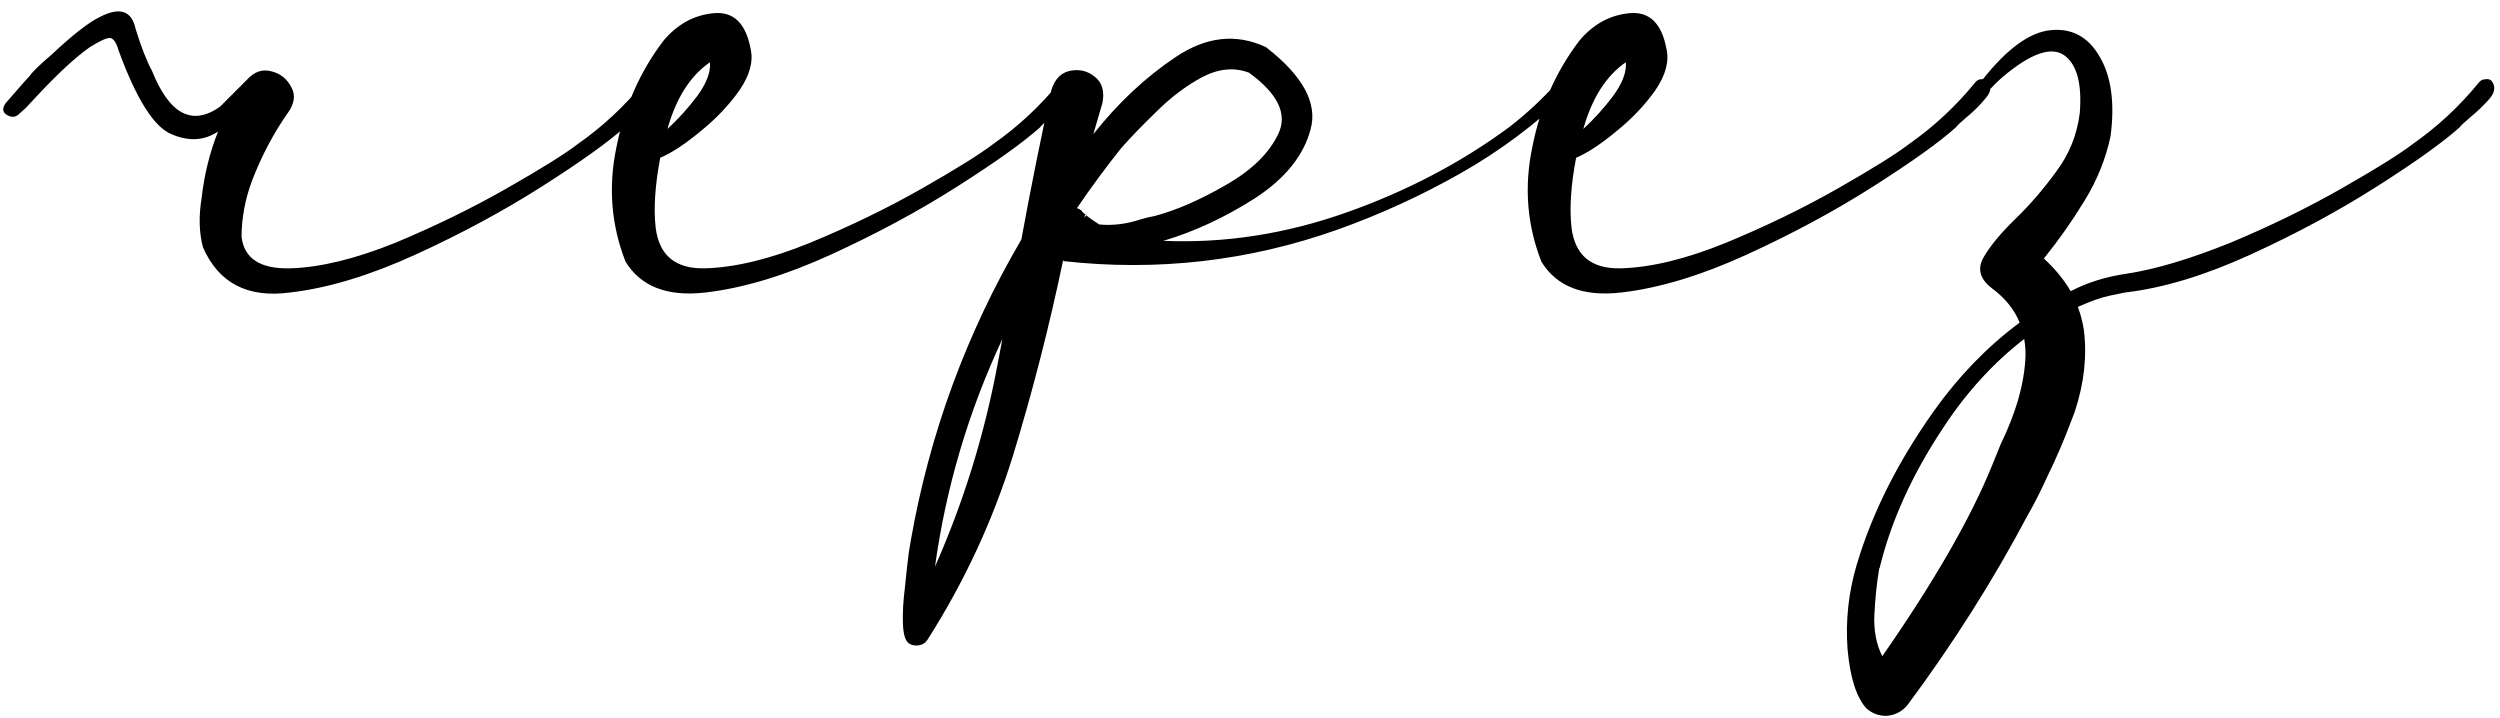 <?xml version="1.0" encoding="UTF-8"?> <svg xmlns="http://www.w3.org/2000/svg" width="933" height="268" viewBox="0 0 933 268" fill="none"><path d="M108.223 109.164C92.435 111.28 81.611 105.665 75.752 92.318C74.287 86.784 74.124 80.6 75.264 73.764C76.24 65.137 78.275 56.918 81.367 49.105C76.159 52.523 70.381 52.849 64.033 50.082C57.523 47.478 50.931 37.061 44.258 18.832C43.444 15.902 42.386 14.356 41.084 14.193C39.945 14.031 37.422 15.17 33.516 17.611C28.145 21.355 21.309 27.703 13.008 36.654L9.59 40.316L7.393 42.27C6.09 43.734 4.544 43.978 2.754 43.002C0.964 42.025 0.719 40.56 2.021 38.607L8.613 31.039L11.055 28.354C12.031 26.889 14.798 24.203 19.355 20.297C27.168 12.973 33.109 8.334 37.178 6.381C44.665 2.475 49.141 3.939 50.605 10.775C52.721 17.611 54.756 22.82 56.709 26.4C63.219 42.676 71.683 47.152 82.1 39.828L92.109 29.818C94.876 26.726 97.969 25.668 101.387 26.645C104.642 27.458 107.083 29.412 108.711 32.504C110.339 35.434 109.932 38.607 107.49 42.025C102.119 49.675 97.643 58.139 94.062 67.416C91.458 74.415 90.156 81.413 90.156 88.412C91.133 96.55 97.236 100.456 108.467 100.131C119.535 99.805 132.555 96.632 147.529 90.609C162.34 84.424 176.175 77.67 189.033 70.346C201.891 63.022 210.762 57.488 215.645 53.744C224.922 47.234 233.141 39.584 240.303 30.795C240.954 29.981 241.768 29.574 242.744 29.574C243.558 29.412 244.29 29.574 244.941 30.062C246.569 32.016 246.406 34.213 244.453 36.654C242.337 39.096 239.896 41.456 237.129 43.734C235.176 45.362 233.792 46.664 232.979 47.641C226.794 53.175 216.54 60.499 202.217 69.613C187.894 78.728 172.188 87.191 155.098 95.004C138.008 102.816 122.383 107.536 108.223 109.164ZM399.971 30.062C401.598 32.016 401.354 34.213 399.238 36.654C397.285 39.096 394.925 41.456 392.158 43.734C390.205 45.362 388.822 46.664 388.008 47.641C381.823 53.175 371.569 60.499 357.246 69.613C342.923 78.728 327.217 87.191 310.127 95.004C293.037 102.816 277.412 107.536 263.252 109.164C249.092 110.792 239.163 106.967 233.467 97.689C228.096 84.018 226.956 69.776 230.049 54.965C232.979 39.991 238.838 26.726 247.627 15.17C252.835 8.985 259.102 5.567 266.426 4.916C273.75 4.265 278.307 8.66 280.098 18.1C281.237 22.82 279.854 28.028 275.947 33.725C272.041 39.258 267.158 44.385 261.299 49.105C255.602 53.825 250.638 57.081 246.406 58.871C244.453 69.125 243.883 77.833 244.697 84.994C245.999 95.411 252.184 100.456 263.252 100.131C274.482 99.805 287.503 96.632 302.314 90.609C317.288 84.424 331.204 77.67 344.062 70.346C356.921 63.022 365.791 57.488 370.674 53.744C379.951 47.234 388.171 39.584 395.332 30.795C395.983 29.981 396.715 29.574 397.529 29.574C398.506 29.412 399.32 29.574 399.971 30.062ZM264.961 23.227C257.637 28.272 252.347 36.573 249.092 48.129C253.161 44.385 256.904 40.235 260.322 35.678C263.74 30.958 265.286 26.807 264.961 23.227ZM405.342 79.867V80.356C405.342 80.193 405.26 80.111 405.098 80.111C405.26 79.949 405.342 79.867 405.342 79.867ZM581.123 30.795C582.1 29.818 583.076 29.493 584.053 29.818C585.029 30.144 585.68 30.795 586.006 31.771C586.494 32.748 586.25 33.725 585.273 34.701C573.066 46.42 559.639 56.43 544.99 64.731C530.342 73.031 515.042 80.03 499.092 85.727C466.051 97.445 431.953 101.352 396.797 97.445L397.041 97.201C397.041 97.201 396.96 97.201 396.797 97.201C396.797 97.201 396.797 97.12 396.797 96.957C391.589 121.859 385.322 146.273 377.998 170.199C370.511 194.288 359.932 217.074 346.26 238.559C345.609 239.698 344.632 240.43 343.33 240.756C341.865 241.081 340.563 240.919 339.424 240.268C337.959 239.454 337.145 237.012 336.982 232.943C336.82 228.874 337.064 224.317 337.715 219.271C338.203 214.226 338.691 209.831 339.18 206.088C339.505 204.135 339.749 202.67 339.912 201.693C346.911 161.817 360.664 124.382 381.172 89.389C384.59 70.671 388.333 52.035 392.402 33.48C393.704 29.412 396.064 27.051 399.482 26.4C402.9 25.749 405.911 26.482 408.516 28.598C411.283 30.713 412.259 33.969 411.445 38.363C410.306 42.27 409.167 46.176 408.027 50.082C417.305 38.363 427.559 28.76 438.789 21.273C450.182 13.624 461.413 12.403 472.48 17.611C486.315 28.354 491.849 38.607 489.082 48.373C486.478 58.139 479.561 66.684 468.33 74.008C457.1 81.169 445.706 86.459 434.15 89.877C456.937 90.853 479.642 87.354 502.266 79.379C524.889 71.404 545.234 60.743 563.301 47.397C569.811 42.351 575.752 36.817 581.123 30.795ZM348.945 211.459C359.525 187.533 367.256 162.631 372.139 136.752C372.79 133.334 373.441 129.916 374.092 126.498C361.396 153.679 353.014 181.999 348.945 211.459ZM405.098 80.111C404.772 80.437 404.691 80.762 404.854 81.088L405.342 80.356C406.807 81.495 408.434 82.634 410.225 83.773C415.27 84.262 420.479 83.611 425.85 81.82C427.477 81.332 429.186 80.925 430.977 80.6C438.952 78.484 447.741 74.659 457.344 69.125C467.109 63.591 473.701 57.162 477.119 49.838C480.537 42.514 476.875 34.945 466.133 27.133C460.599 25.017 454.74 25.587 448.555 28.842C442.533 32.097 436.836 36.41 431.465 41.781C426.094 46.99 421.699 51.547 418.281 55.453C412.585 62.615 407.132 70.02 401.924 77.67C402.412 77.833 402.9 78.077 403.389 78.402C403.877 79.053 404.447 79.623 405.098 80.111ZM741.768 30.062C743.395 32.016 743.151 34.213 741.035 36.654C739.082 39.096 736.722 41.456 733.955 43.734C732.002 45.362 730.618 46.664 729.805 47.641C723.62 53.175 713.366 60.499 699.043 69.613C684.72 78.728 669.014 87.191 651.924 95.004C634.834 102.816 619.209 107.536 605.049 109.164C590.889 110.792 580.96 106.967 575.264 97.689C569.893 84.018 568.753 69.776 571.846 54.965C574.775 39.991 580.635 26.726 589.424 15.17C594.632 8.985 600.898 5.567 608.223 4.916C615.547 4.265 620.104 8.66 621.895 18.1C623.034 22.82 621.65 28.028 617.744 33.725C613.838 39.258 608.955 44.385 603.096 49.105C597.399 53.825 592.435 57.081 588.203 58.871C586.25 69.125 585.68 77.833 586.494 84.994C587.796 95.411 593.981 100.456 605.049 100.131C616.279 99.805 629.3 96.632 644.111 90.609C659.085 84.424 673.001 77.67 685.859 70.346C698.717 63.022 707.588 57.488 712.471 53.744C721.748 47.234 729.967 39.584 737.129 30.795C737.78 29.981 738.512 29.574 739.326 29.574C740.303 29.412 741.117 29.574 741.768 30.062ZM606.758 23.227C599.434 28.272 594.144 36.573 590.889 48.129C594.958 44.385 598.701 40.235 602.119 35.678C605.537 30.958 607.083 26.807 606.758 23.227ZM743.477 173.617L746.65 165.805C752.51 153.76 755.602 142.693 755.928 132.602C755.928 130.486 755.765 128.451 755.439 126.498C743.883 135.45 733.792 146.518 725.166 159.701C713.61 177.117 705.716 194.532 701.484 211.947C701.322 212.11 701.24 212.354 701.24 212.68C700.426 217.562 699.857 223.015 699.531 229.037C699.206 235.059 700.182 240.349 702.461 244.906C721.829 217.074 735.501 193.311 743.477 173.617ZM794.014 102.084C804.593 100.456 817.37 96.632 832.344 90.609C847.155 84.424 860.99 77.67 873.848 70.346C886.706 63.022 895.576 57.488 900.459 53.744C909.736 47.234 917.956 39.584 925.117 30.795C925.768 29.981 926.582 29.574 927.559 29.574C928.372 29.412 929.105 29.574 929.756 30.062C931.383 32.016 931.221 34.213 929.268 36.654C927.152 39.096 924.71 41.456 921.943 43.734C919.99 45.362 918.607 46.664 917.793 47.641C911.608 53.175 901.354 60.499 887.031 69.613C872.708 78.728 857.002 87.191 839.912 95.004C822.822 102.816 807.197 107.536 793.037 109.164C792.223 109.327 790.27 109.734 787.178 110.385C784.085 111.036 780.179 112.419 775.459 114.535C776.436 117.139 777.168 119.906 777.656 122.836C778.958 132.764 777.819 143.1 774.238 153.842L773.018 157.016C770.413 164.014 767.402 171.013 763.984 178.012C761.543 183.383 759.102 188.184 756.66 192.416C743.802 216.667 728.91 240.186 711.982 262.973C710.029 265.414 707.507 266.798 704.414 267.123C701.484 267.286 698.88 266.391 696.602 264.438C692.858 260.368 690.498 253.044 689.521 242.465C688.708 231.723 689.847 221.143 692.939 210.727C698.636 191.521 708.239 172.396 721.748 153.354C731.025 140.333 741.686 129.346 753.73 120.395C751.777 115.512 748.278 111.199 743.232 107.455C738.838 104.037 737.861 100.212 740.303 95.981C742.744 91.749 746.732 86.947 752.266 81.576C757.637 76.368 762.682 70.508 767.402 63.998C772.285 57.488 775.215 50.163 776.191 42.025C777.005 31.283 775.133 24.203 770.576 20.785C766.019 17.367 758.939 19.483 749.336 27.133C747.057 28.923 745.023 30.795 743.232 32.748C742.581 33.399 741.849 33.643 741.035 33.48C740.221 33.318 739.652 32.911 739.326 32.26C739.001 31.446 739.163 30.632 739.814 29.818C748.929 18.262 757.393 12.078 765.205 11.264C773.18 10.45 779.284 13.705 783.516 21.029C787.91 28.354 789.294 38.282 787.666 50.815C785.876 59.278 782.62 67.335 777.9 74.984C773.343 82.471 768.298 89.633 762.764 96.469C766.995 100.375 770.332 104.444 772.773 108.676C778.958 105.421 786.038 103.223 794.014 102.084Z" fill="black"></path></svg> 